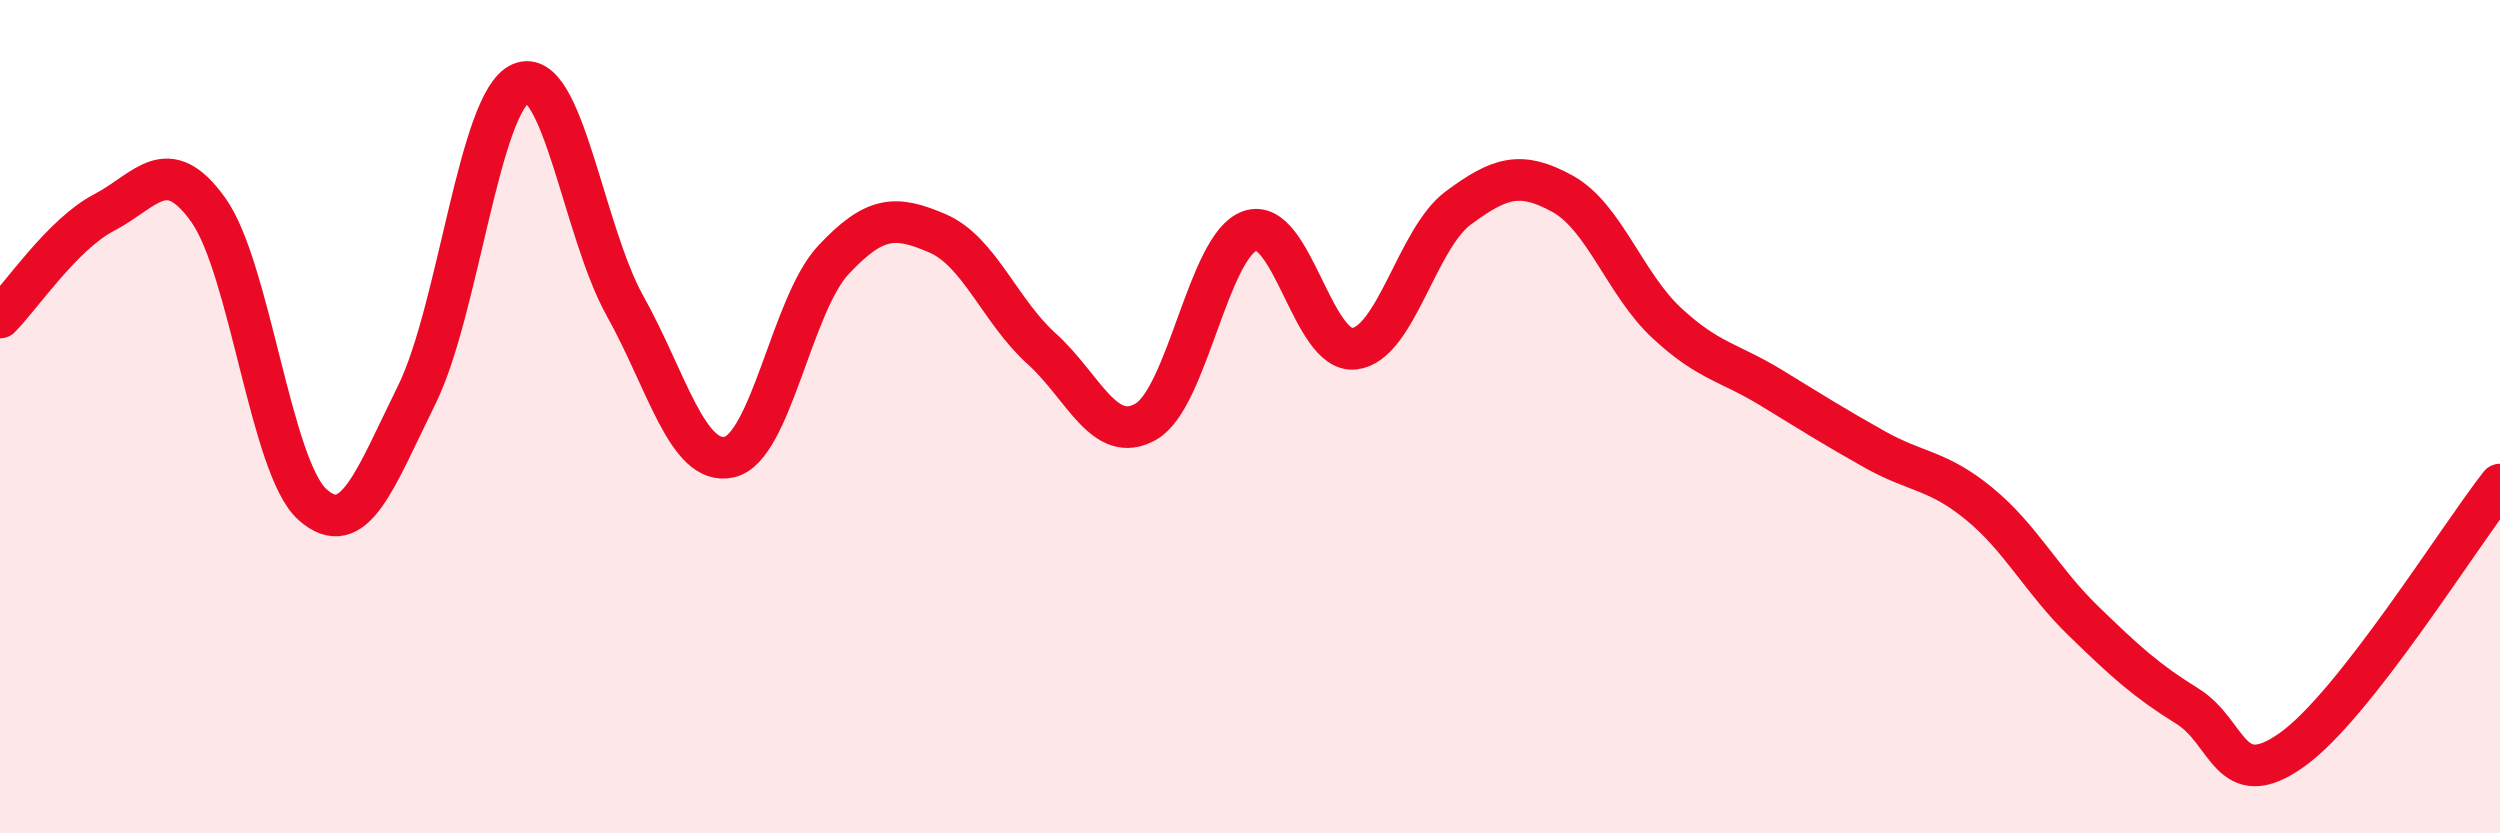 
    <svg width="60" height="20" viewBox="0 0 60 20" xmlns="http://www.w3.org/2000/svg">
      <path
        d="M 0,7.62 C 0.5,7.12 1.5,5.62 2.5,5.1 C 3.5,4.58 4,3.64 5,5.04 C 6,6.44 6.5,11.22 7.5,12.11 C 8.5,13 9,11.5 10,9.48 C 11,7.46 11.5,2.43 12.5,2 C 13.5,1.57 14,5.55 15,7.34 C 16,9.13 16.5,11.19 17.5,10.97 C 18.5,10.75 19,7.31 20,6.24 C 21,5.17 21.5,5.17 22.5,5.6 C 23.5,6.03 24,7.47 25,8.37 C 26,9.27 26.5,10.69 27.5,10.12 C 28.5,9.55 29,5.89 30,5.54 C 31,5.19 31.5,8.48 32.5,8.37 C 33.5,8.26 34,5.73 35,4.99 C 36,4.25 36.5,4.1 37.5,4.65 C 38.5,5.2 39,6.82 40,7.75 C 41,8.68 41.5,8.69 42.5,9.3 C 43.5,9.91 44,10.23 45,10.79 C 46,11.35 46.5,11.27 47.5,12.09 C 48.5,12.91 49,13.93 50,14.9 C 51,15.87 51.5,16.33 52.5,16.95 C 53.5,17.57 53.5,19.06 55,18 C 56.5,16.94 59,12.9 60,11.63L60 20L0 20Z"
        fill="#EB0A25"
        opacity="0.1"
        stroke-linecap="round"
        stroke-linejoin="round"
      />
      <path
        d="M 0,7.62 C 0.5,7.12 1.5,5.62 2.5,5.1 C 3.5,4.58 4,3.64 5,5.04 C 6,6.44 6.5,11.22 7.5,12.11 C 8.5,13 9,11.5 10,9.48 C 11,7.46 11.5,2.43 12.5,2 C 13.5,1.57 14,5.55 15,7.34 C 16,9.13 16.5,11.19 17.5,10.97 C 18.5,10.75 19,7.31 20,6.24 C 21,5.17 21.5,5.17 22.5,5.6 C 23.5,6.03 24,7.47 25,8.37 C 26,9.27 26.5,10.69 27.5,10.12 C 28.5,9.55 29,5.89 30,5.54 C 31,5.19 31.5,8.48 32.5,8.37 C 33.5,8.26 34,5.73 35,4.99 C 36,4.25 36.5,4.1 37.5,4.65 C 38.5,5.2 39,6.82 40,7.75 C 41,8.68 41.5,8.69 42.5,9.3 C 43.5,9.91 44,10.23 45,10.79 C 46,11.35 46.5,11.27 47.5,12.09 C 48.5,12.91 49,13.93 50,14.9 C 51,15.87 51.5,16.33 52.5,16.95 C 53.5,17.57 53.5,19.06 55,18 C 56.5,16.94 59,12.9 60,11.63"
        stroke="#EB0A25"
        stroke-width="1"
        fill="none"
        stroke-linecap="round"
        stroke-linejoin="round"
      />
    </svg>
  